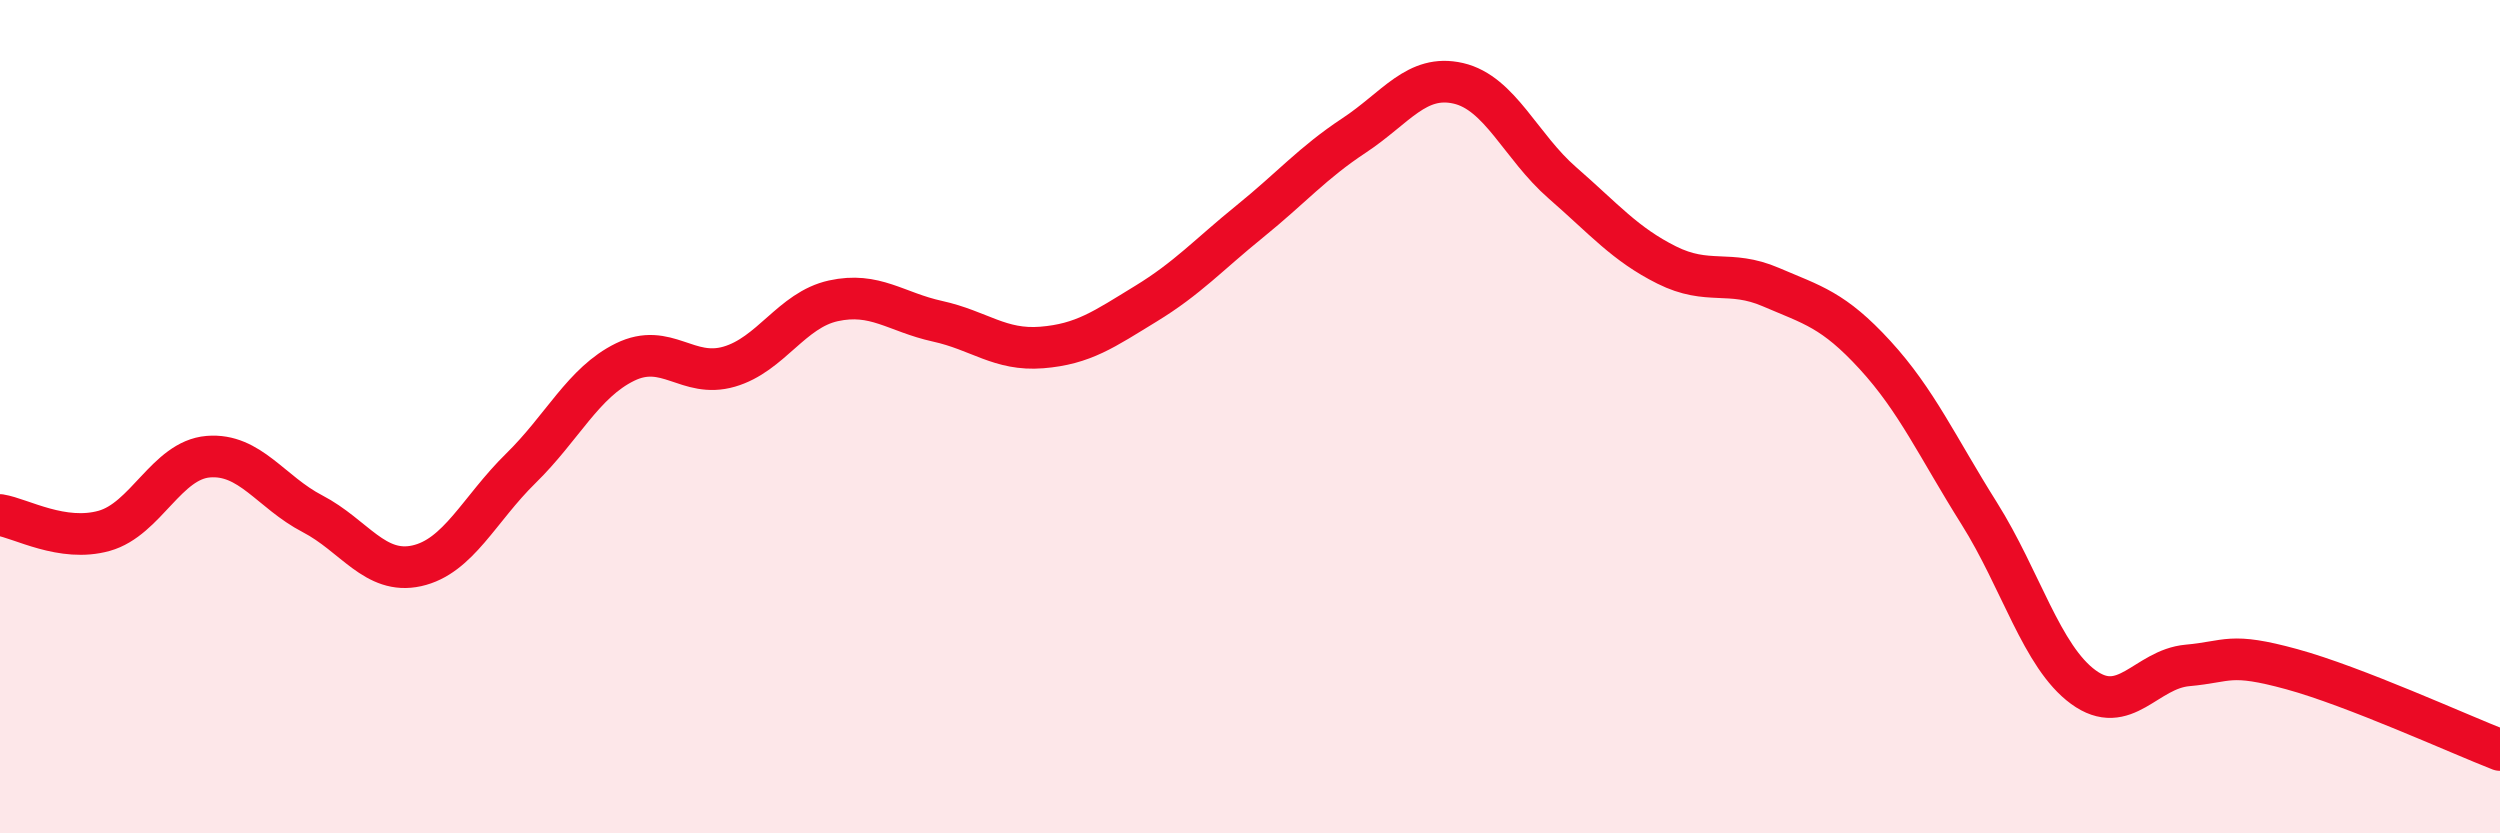 
    <svg width="60" height="20" viewBox="0 0 60 20" xmlns="http://www.w3.org/2000/svg">
      <path
        d="M 0,12.36 C 0.5,12.44 1.5,13.02 2.5,12.74 C 3.5,12.46 4,11.04 5,10.96 C 6,10.88 6.5,11.81 7.5,12.33 C 8.5,12.85 9,13.8 10,13.58 C 11,13.36 11.5,12.22 12.5,11.24 C 13.5,10.26 14,9.18 15,8.69 C 16,8.2 16.5,9.09 17.5,8.8 C 18.5,8.51 19,7.44 20,7.22 C 21,7 21.5,7.49 22.5,7.71 C 23.5,7.93 24,8.42 25,8.34 C 26,8.26 26.5,7.9 27.5,7.29 C 28.5,6.68 29,6.12 30,5.31 C 31,4.5 31.5,3.91 32.5,3.25 C 33.5,2.59 34,1.77 35,2 C 36,2.23 36.5,3.52 37.5,4.39 C 38.5,5.26 39,5.86 40,6.36 C 41,6.86 41.5,6.46 42.5,6.89 C 43.5,7.32 44,7.43 45,8.52 C 46,9.61 46.5,10.73 47.5,12.32 C 48.5,13.91 49,15.76 50,16.49 C 51,17.22 51.5,16.06 52.5,15.97 C 53.5,15.88 53.5,15.65 55,16.06 C 56.5,16.47 59,17.61 60,18L60 20L0 20Z"
        fill="#EB0A25"
        opacity="0.1"
        stroke-linecap="round"
        stroke-linejoin="round"
      />
      <path
        d="M 0,12.36 C 0.5,12.44 1.5,13.02 2.5,12.74 C 3.5,12.46 4,11.04 5,10.96 C 6,10.88 6.5,11.81 7.5,12.33 C 8.5,12.85 9,13.8 10,13.58 C 11,13.36 11.5,12.22 12.5,11.24 C 13.5,10.26 14,9.18 15,8.69 C 16,8.2 16.5,9.09 17.5,8.8 C 18.5,8.51 19,7.44 20,7.22 C 21,7 21.5,7.49 22.5,7.71 C 23.5,7.93 24,8.42 25,8.34 C 26,8.26 26.5,7.9 27.5,7.29 C 28.5,6.68 29,6.12 30,5.31 C 31,4.5 31.5,3.91 32.5,3.25 C 33.5,2.59 34,1.77 35,2 C 36,2.23 36.5,3.52 37.5,4.39 C 38.5,5.26 39,5.86 40,6.36 C 41,6.86 41.5,6.46 42.5,6.89 C 43.5,7.32 44,7.43 45,8.52 C 46,9.61 46.5,10.73 47.5,12.32 C 48.5,13.91 49,15.76 50,16.49 C 51,17.22 51.5,16.06 52.5,15.97 C 53.5,15.88 53.5,15.65 55,16.06 C 56.5,16.47 59,17.61 60,18"
        stroke="#EB0A25"
        stroke-width="1"
        fill="none"
        stroke-linecap="round"
        stroke-linejoin="round"
      />
    </svg>
  